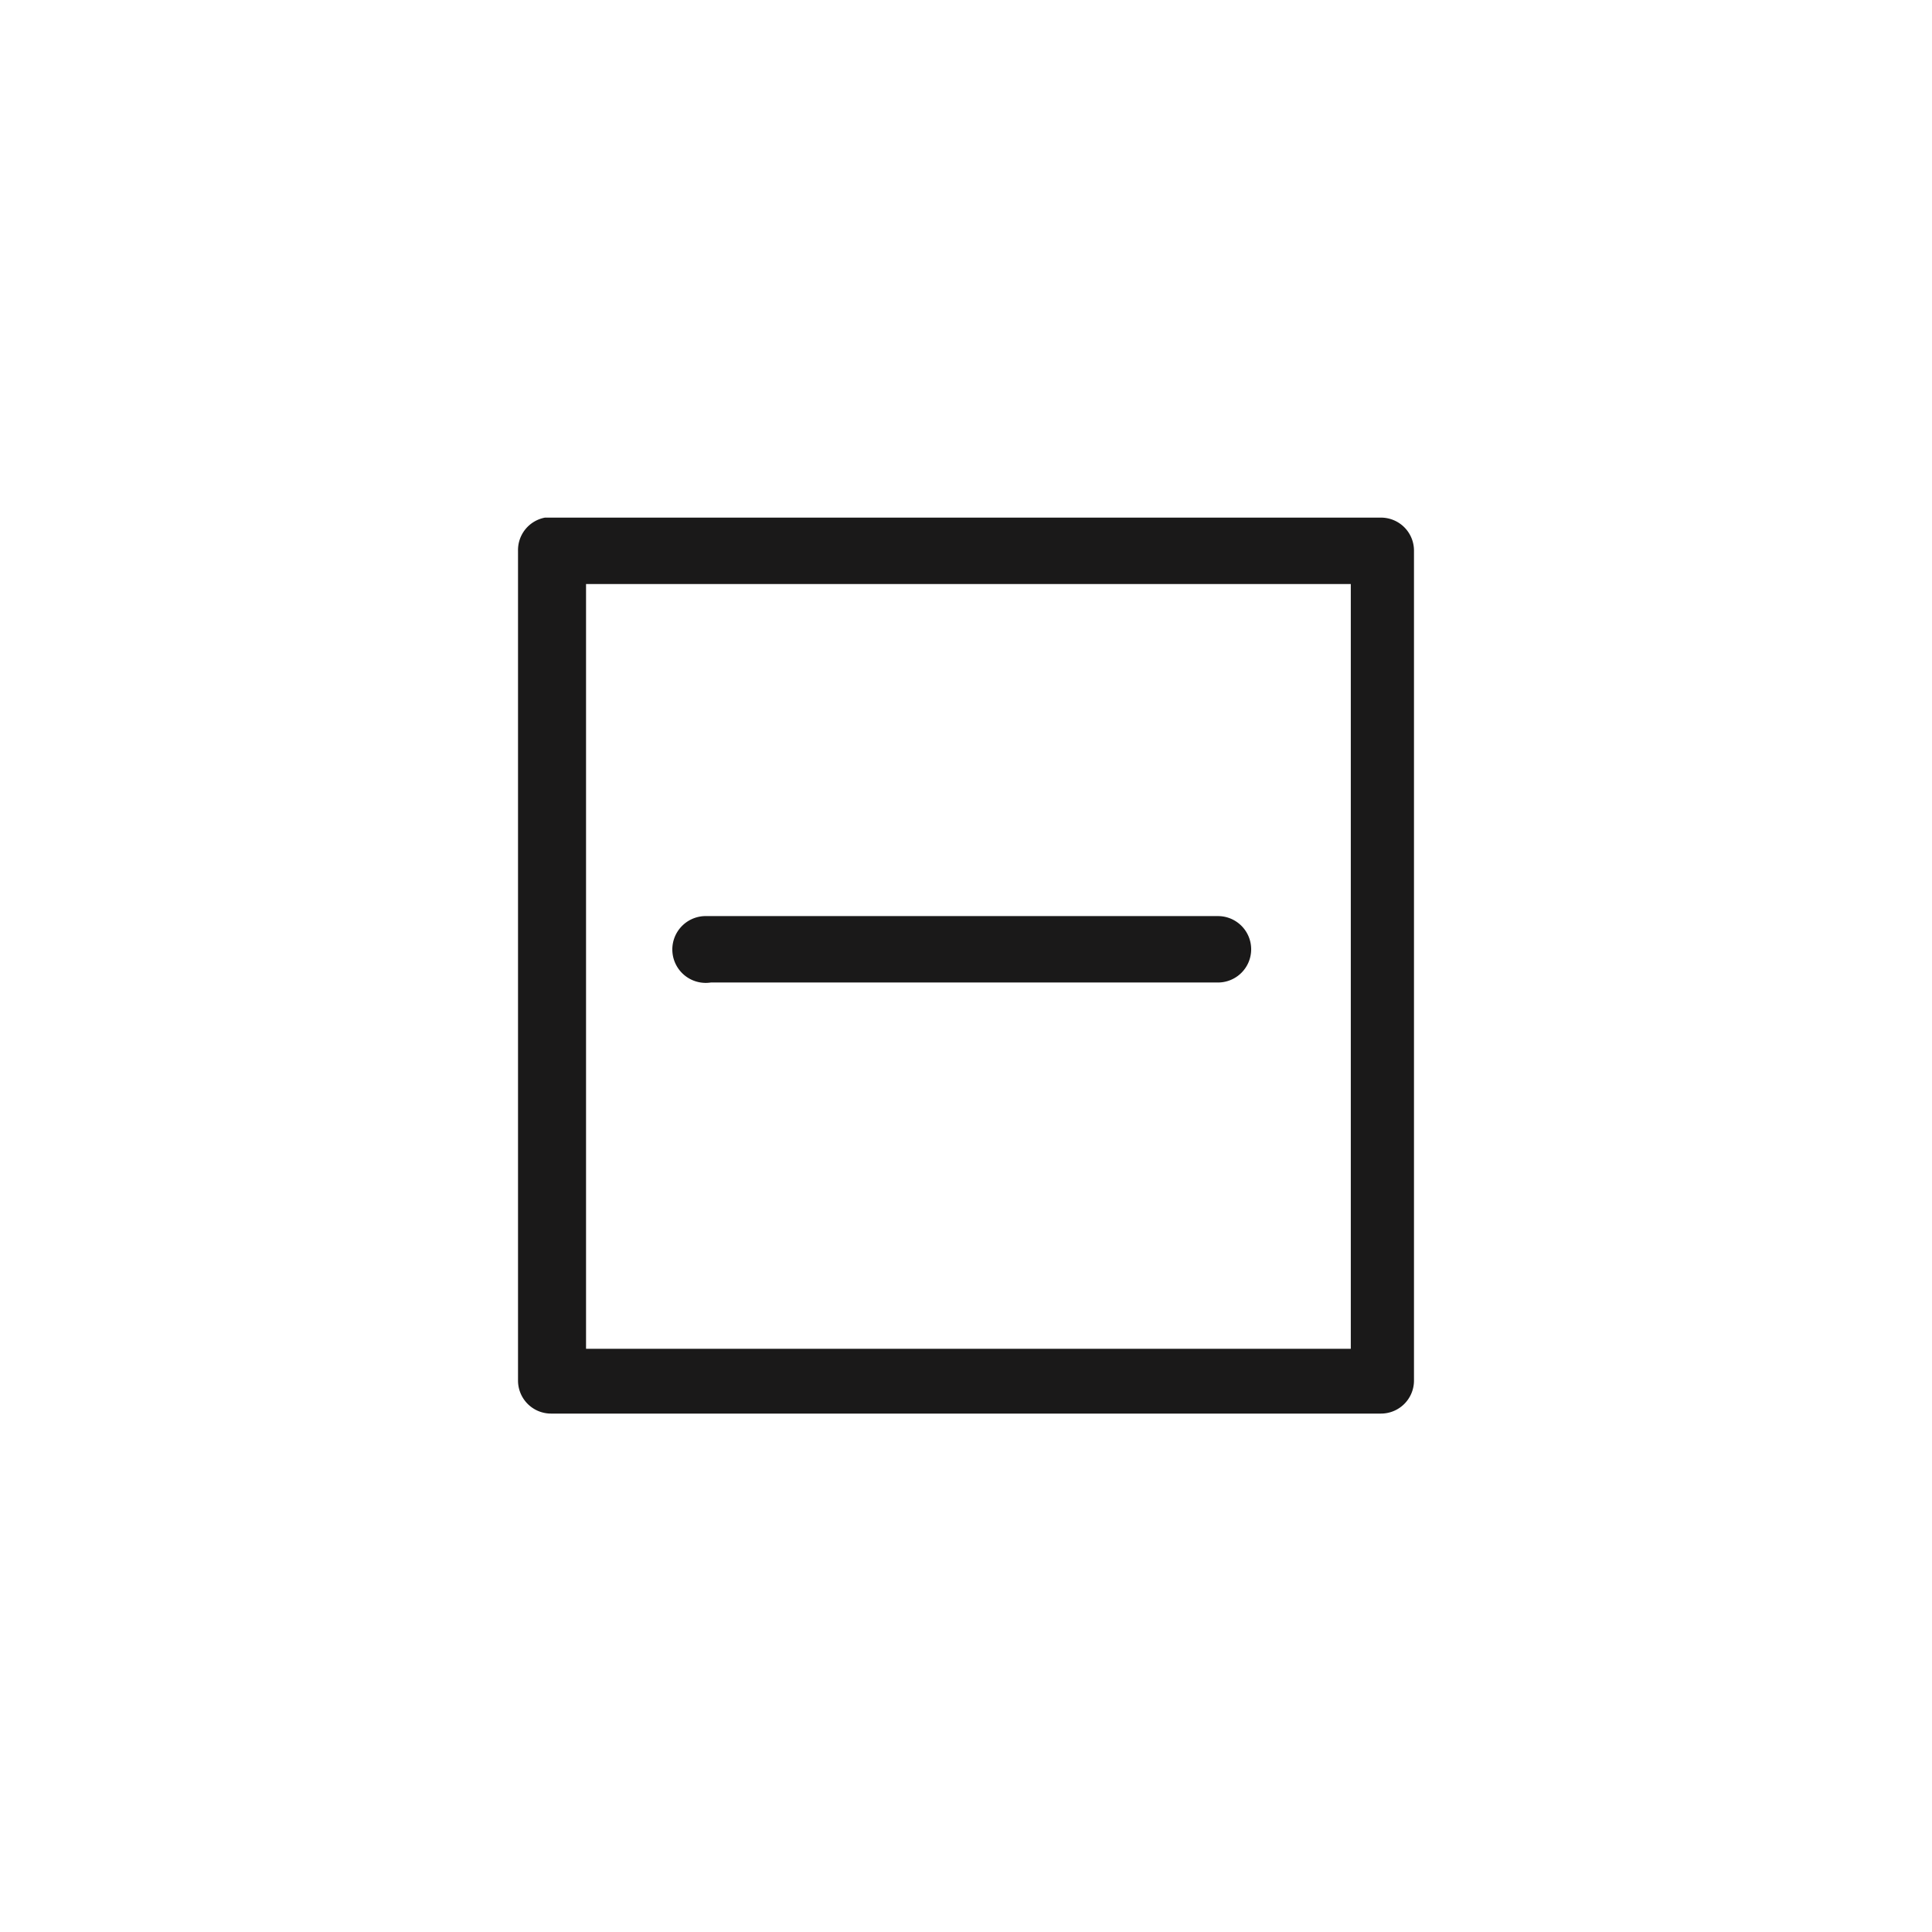 <svg id="Ebene_1" data-name="Ebene 1" xmlns="http://www.w3.org/2000/svg" width="48" height="48" viewBox="0 0 48 48">
  <defs>
    <style>
      .cls-1 {
        fill: #1a1919;
      }
    </style>
  </defs>
  <title>wh-drying-flat-dry</title>
  <g>
    <path class="cls-1" d="M17.66,24.41h12.6a.82.82,0,1,0,0-1.65H17.51a.83.83,0,1,0,.15,1.65Z"/>
    <path class="cls-1" d="M34.31,12.86H13.54a.82.82,0,0,0-.67.82V34.3a.82.82,0,0,0,.82.82H34.31a.82.82,0,0,0,.82-.82V13.68A.82.82,0,0,0,34.31,12.86Zm-.75,20.65h-19v-19h19Z"/>
  </g>
</svg>
